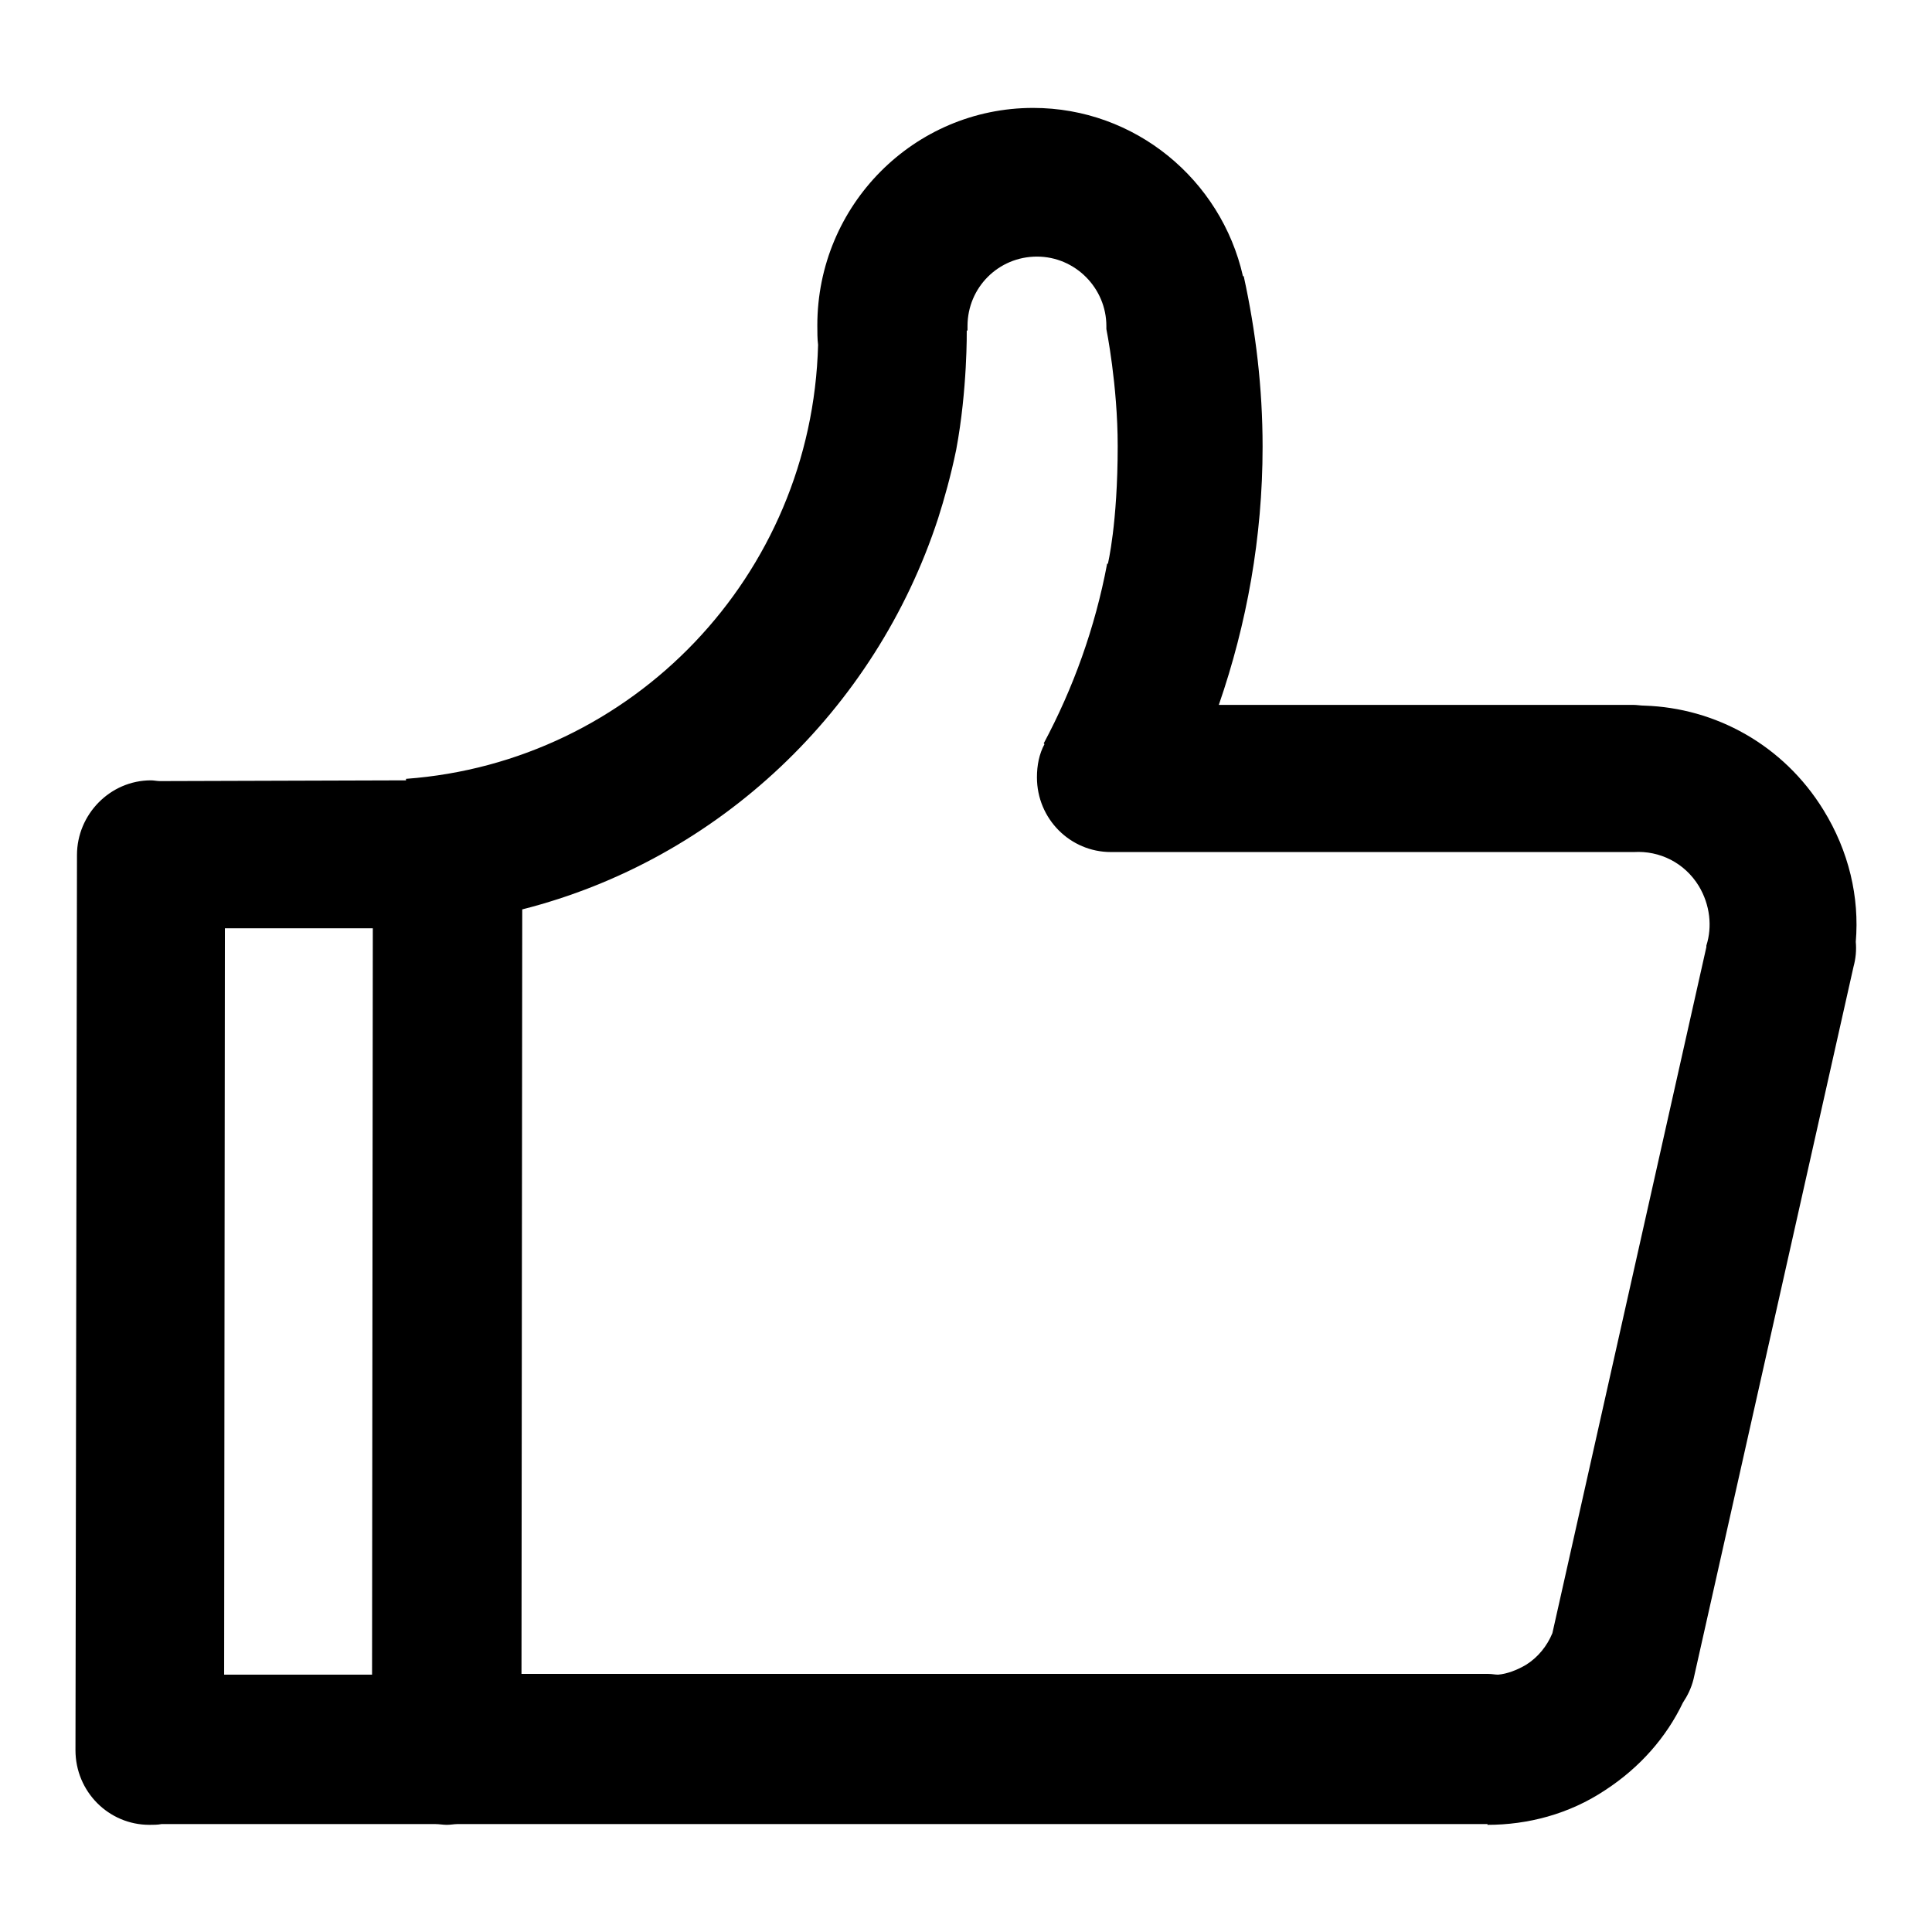 <?xml version="1.0" encoding="utf-8"?>
<!-- Svg Vector Icons : http://www.onlinewebfonts.com/icon -->
<!DOCTYPE svg PUBLIC "-//W3C//DTD SVG 1.1//EN" "http://www.w3.org/Graphics/SVG/1.1/DTD/svg11.dtd">
<svg version="1.1" xmlns="http://www.w3.org/2000/svg" xmlns:xlink="http://www.w3.org/1999/xlink" x="0px" y="0px" viewBox="0 0 256 256" enable-background="new 0 0 256 256" xml:space="preserve">
<g><g><path fill="#000000" d="M241.6,107.3c-5.3-8.6-14.3-13.5-23.7-13.8c-0.5,0-1-0.1-1.5-0.1l-54.9,0c3.7-10.7,5.8-22.2,5.8-34.2c0-7.8-0.9-15.3-2.5-22.6l-0.1,0c-2.9-12.8-14.3-22.3-27.8-22.3c-15.8,0-28.6,12.9-28.6,28.8c0,0.9,0,1.8,0.1,2.6c-0.8,30.6-24.6,55.3-54.6,57.5v0.2l-32.6,0.1c-0.4,0-0.8-0.1-1.2-0.1c-5.4,0-9.8,4.5-9.8,9.9L10,231.9c0,5.5,4.4,9.9,9.8,9.9c0.5,0,1.1,0,1.6-0.1h36.3c0.5,0,1,0.1,1.5,0.1c0.5,0,1-0.1,1.4-0.1l136.5,0v0.1c5.3,0,10.8-1.4,15.6-4.6c4.6-3,8.1-7,10.3-11.6c0.6-0.9,1.1-1.9,1.4-3.1l21.2-94.4c0.3-1.1,0.4-2.2,0.3-3.3C246.4,118.9,245,112.8,241.6,107.3z M49.3,221.9H29.7l0.1-98.9l19.6,0L49.3,221.9z M226.1,125.5l-20.4,90.9h0c-0.7,1.7-1.9,3.2-3.5,4.2c-1.2,0.7-2.5,1.2-3.7,1.3c-0.4,0-0.8-0.1-1.3-0.1l-128.1,0l0.1-101.3c26-6.6,46.8-26.4,55.1-51.8c0,0,0,0,0,0c0.8-2.5,1.7-5.7,2.4-9.1c1.5-8,1.4-15.8,1.4-15.8h0.1c0-0.2,0-0.4,0-0.6c0-5.1,4.1-9.2,9.2-9.2c5.1,0,9.2,4.2,9.2,9.2c0,0.1,0,0.3,0,0.4h0c0,0,1.5,7.4,1.5,15.5c0,10.3-1.3,15.6-1.3,15.6h-0.1c-1.6,8.5-4.5,16.5-8.4,23.8l0.1,0.1c-0.7,1.3-1,2.8-1,4.4c0,5.5,4.4,9.9,9.8,9.9l69.3,0h0v0c3.4-0.2,6.7,1.4,8.6,4.5c1.5,2.5,1.8,5.4,1,7.9L226.1,125.5z"/></g></g>
</svg>